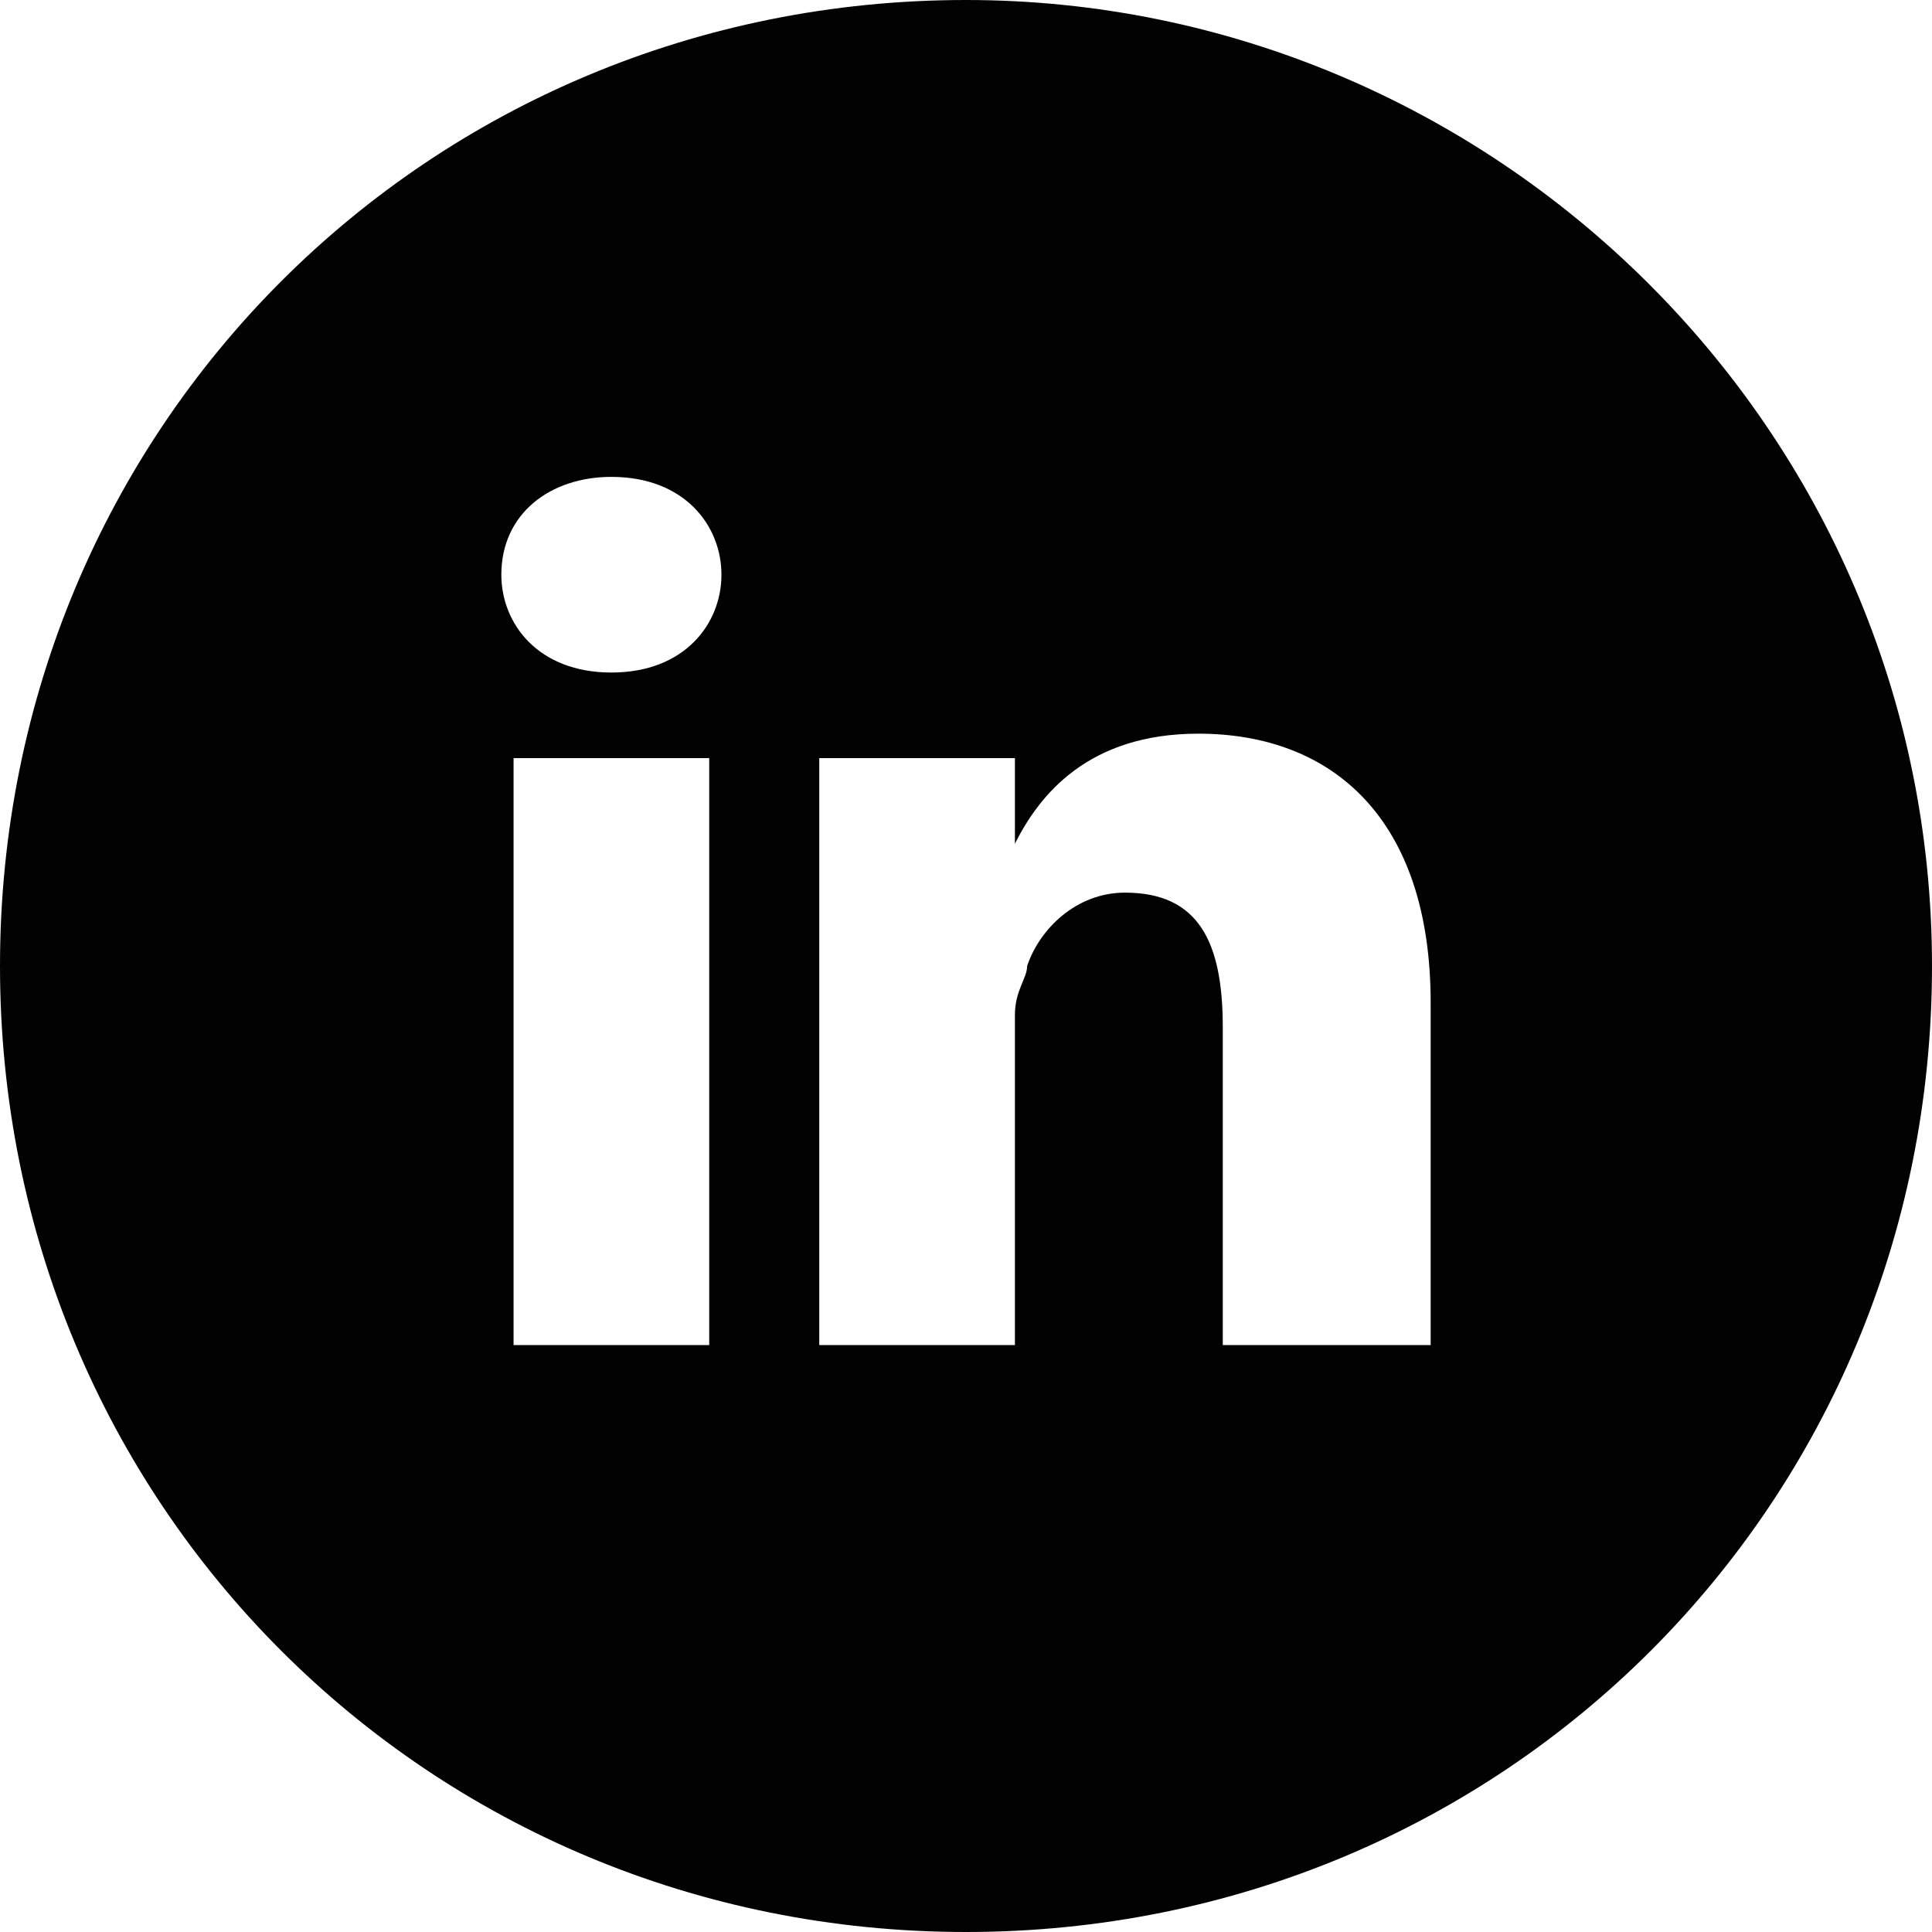 <?xml version="1.0" encoding="utf-8"?>
<!-- Generator: Adobe Illustrator 27.8.0, SVG Export Plug-In . SVG Version: 6.00 Build 0)  -->
<svg version="1.1" id="Ebene_1" xmlns="http://www.w3.org/2000/svg" xmlns:xlink="http://www.w3.org/1999/xlink" x="0px" y="0px"
	 viewBox="0 0 15.8 15.8" style="enable-background:new 0 0 15.8 15.8;" xml:space="preserve">
<style type="text/css">
	.st0{fill:#020203;}
</style>
<g>
	<path class="st0" d="M11.6,11H10V8.4c0-0.7-0.2-1.1-0.8-1.1c-0.4,0-0.7,0.3-0.8,0.6c0,0.1-0.1,0.2-0.1,0.4V11H6.7c0,0,0-4.4,0-4.8
		h1.6v0.7C8.5,6.5,8.9,6,9.8,6c1.1,0,1.9,0.7,1.9,2.2V11H11.6z M5,5.5L5,5.5c-0.6,0-0.9-0.4-0.9-0.8c0-0.5,0.4-0.8,0.9-0.8
		c0.6,0,0.9,0.4,0.9,0.8S5.6,5.5,5,5.5 M5.8,11H4.2V6.2h1.6V11z M7.9,0C3.5,0,0,3.5,0,7.9s3.5,7.9,7.9,7.9s7.9-3.5,7.9-7.9
		S12.2,0,7.9,0"/>
</g>
</svg>
